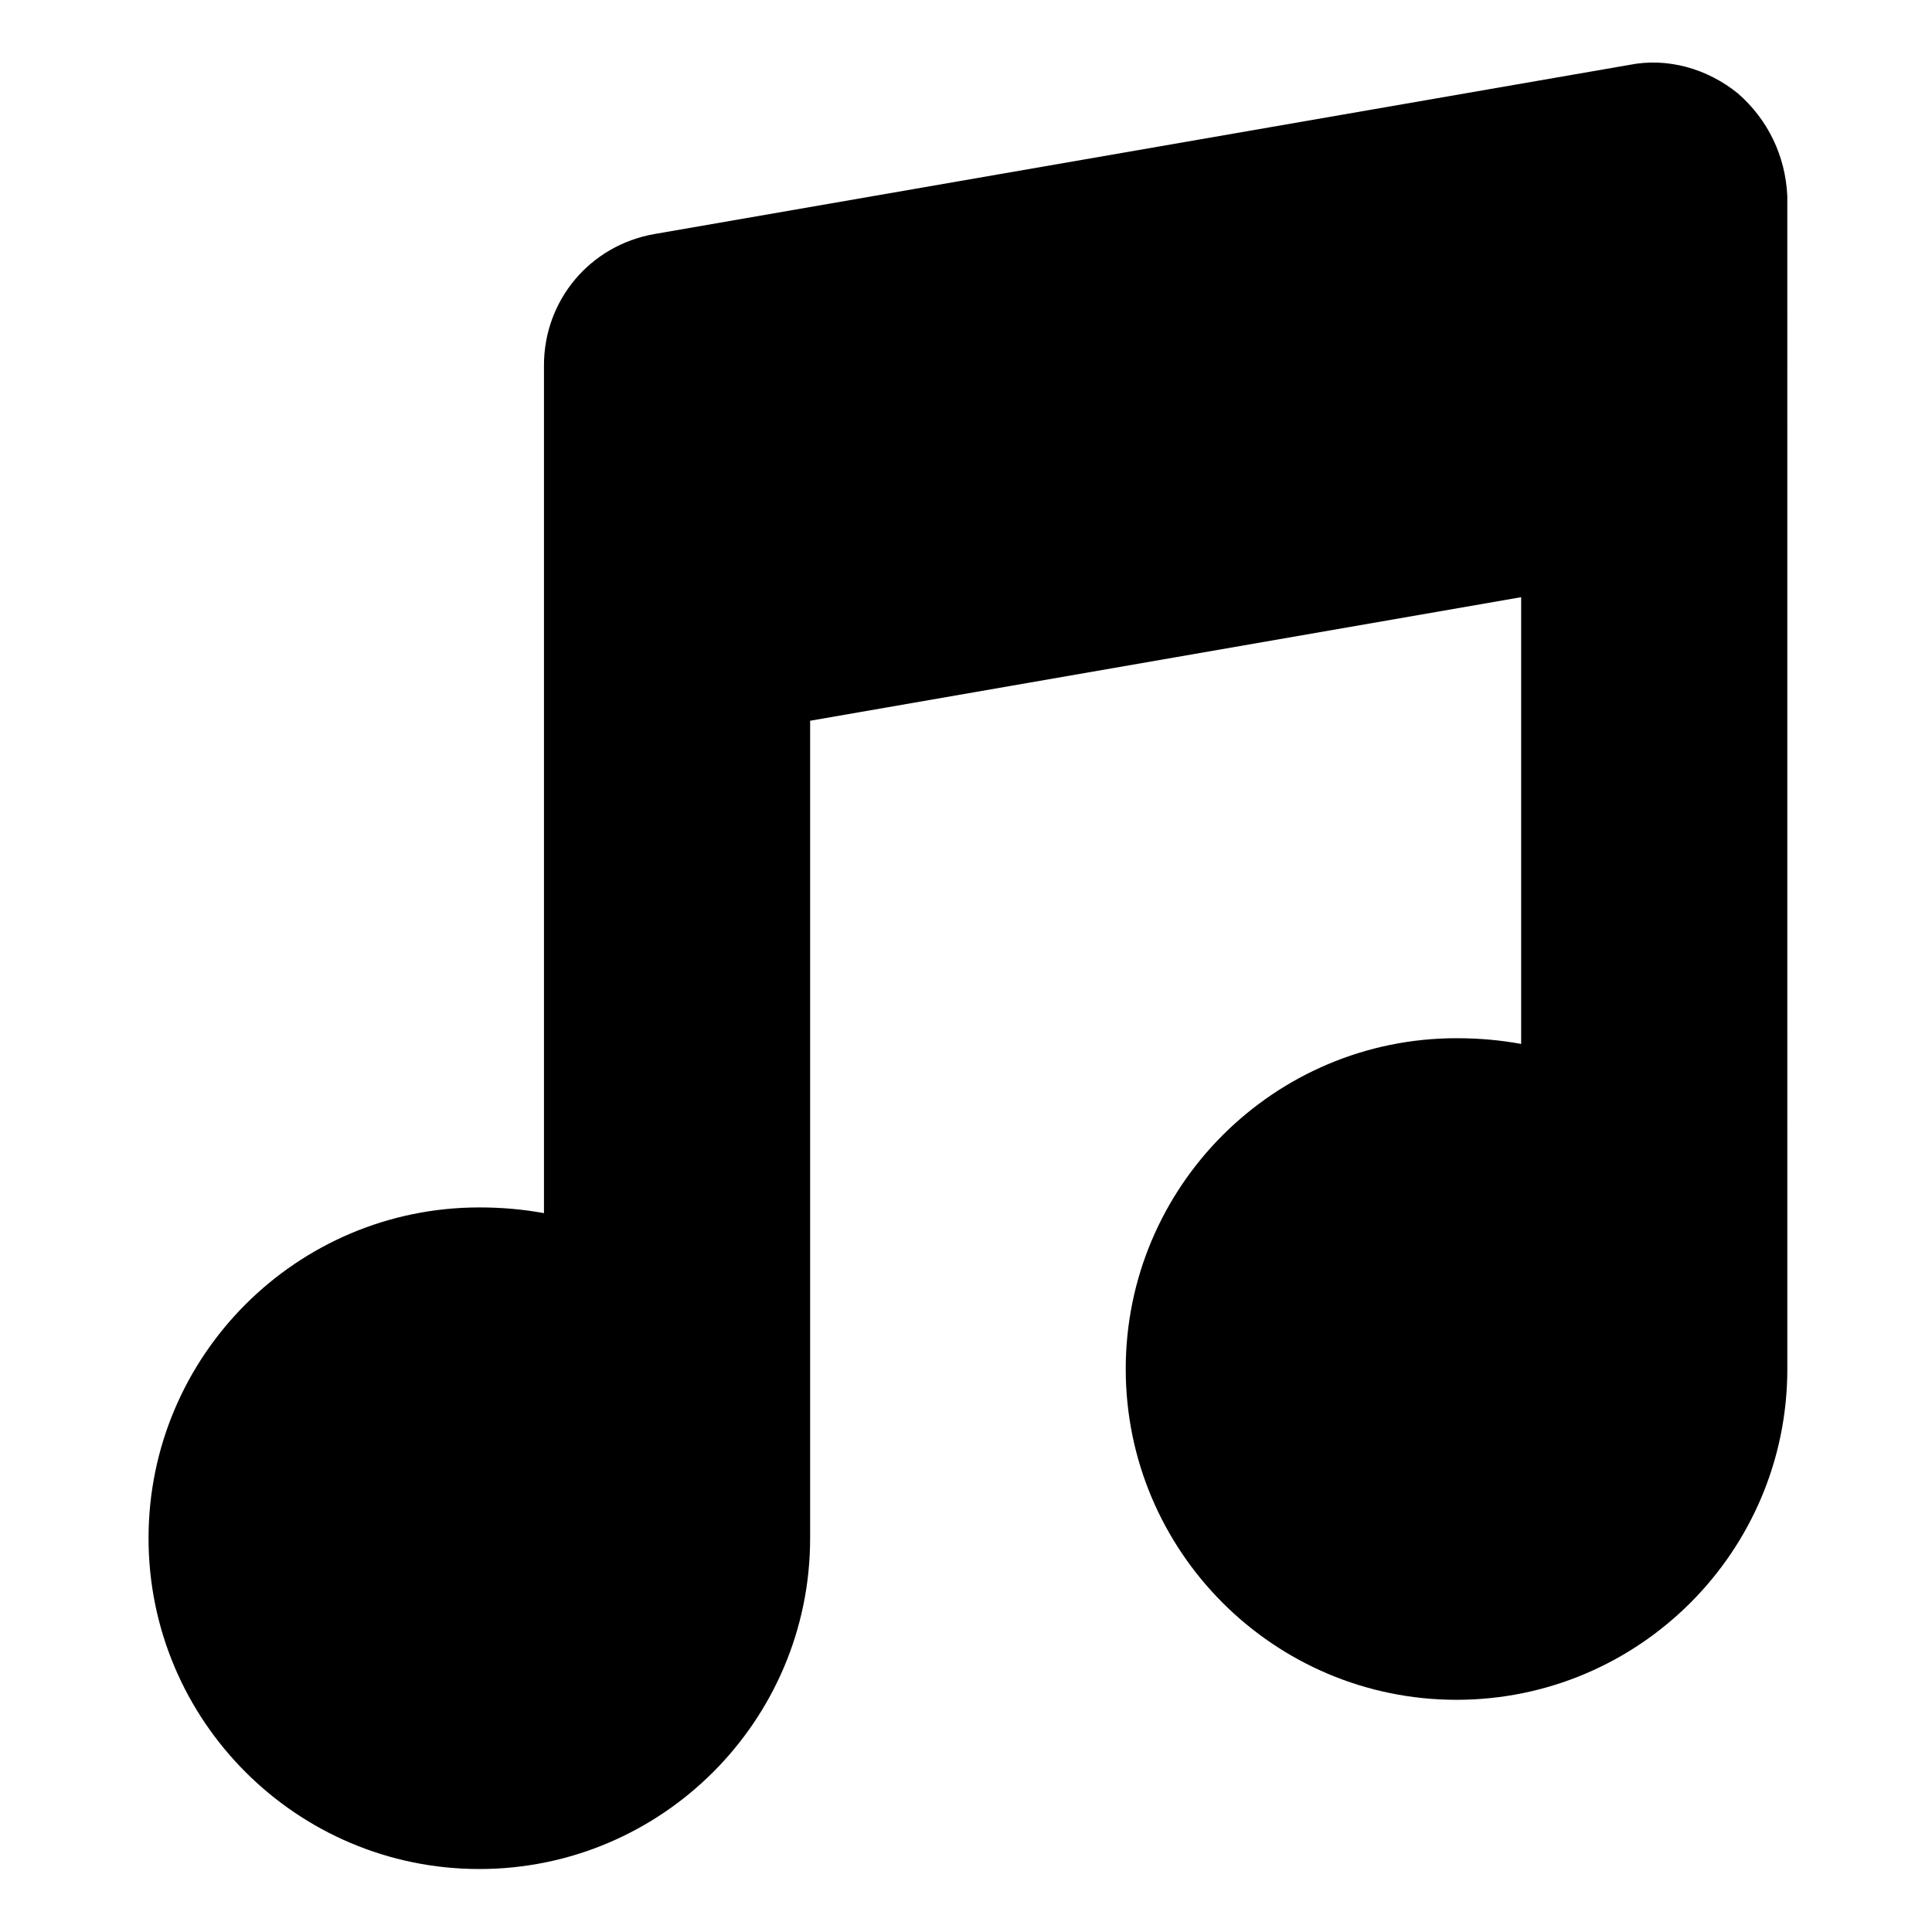 <?xml version="1.0" encoding="UTF-8"?>
<!-- Uploaded to: SVG Repo, www.svgrepo.com, Generator: SVG Repo Mixer Tools -->
<svg fill="#000000" width="800px" height="800px" version="1.1" viewBox="144 144 512 512" xmlns="http://www.w3.org/2000/svg">
 <path d="m604.55 168.75c-8.062-6.551-18.641-9.574-28.719-7.559l-258.45 44.84c-17.129 3.023-29.223 17.633-29.223 34.762v224.7c-5.543-1.008-11.082-1.512-17.129-1.512-48.367 0-87.664 39.297-87.664 87.664 0 48.367 39.297 87.664 87.664 87.664 48.367 0 87.664-39.297 87.664-87.664v-216.64l188.43-32.746v118.39c-5.543-1.008-11.082-1.512-17.129-1.512-48.367 0-87.664 39.297-87.664 87.664 0 48.367 39.297 87.664 87.664 87.664s87.664-39.297 87.664-87.664l-0.004-310.85c-0.504-10.582-5.039-20.152-13.098-27.207z"/>
</svg>